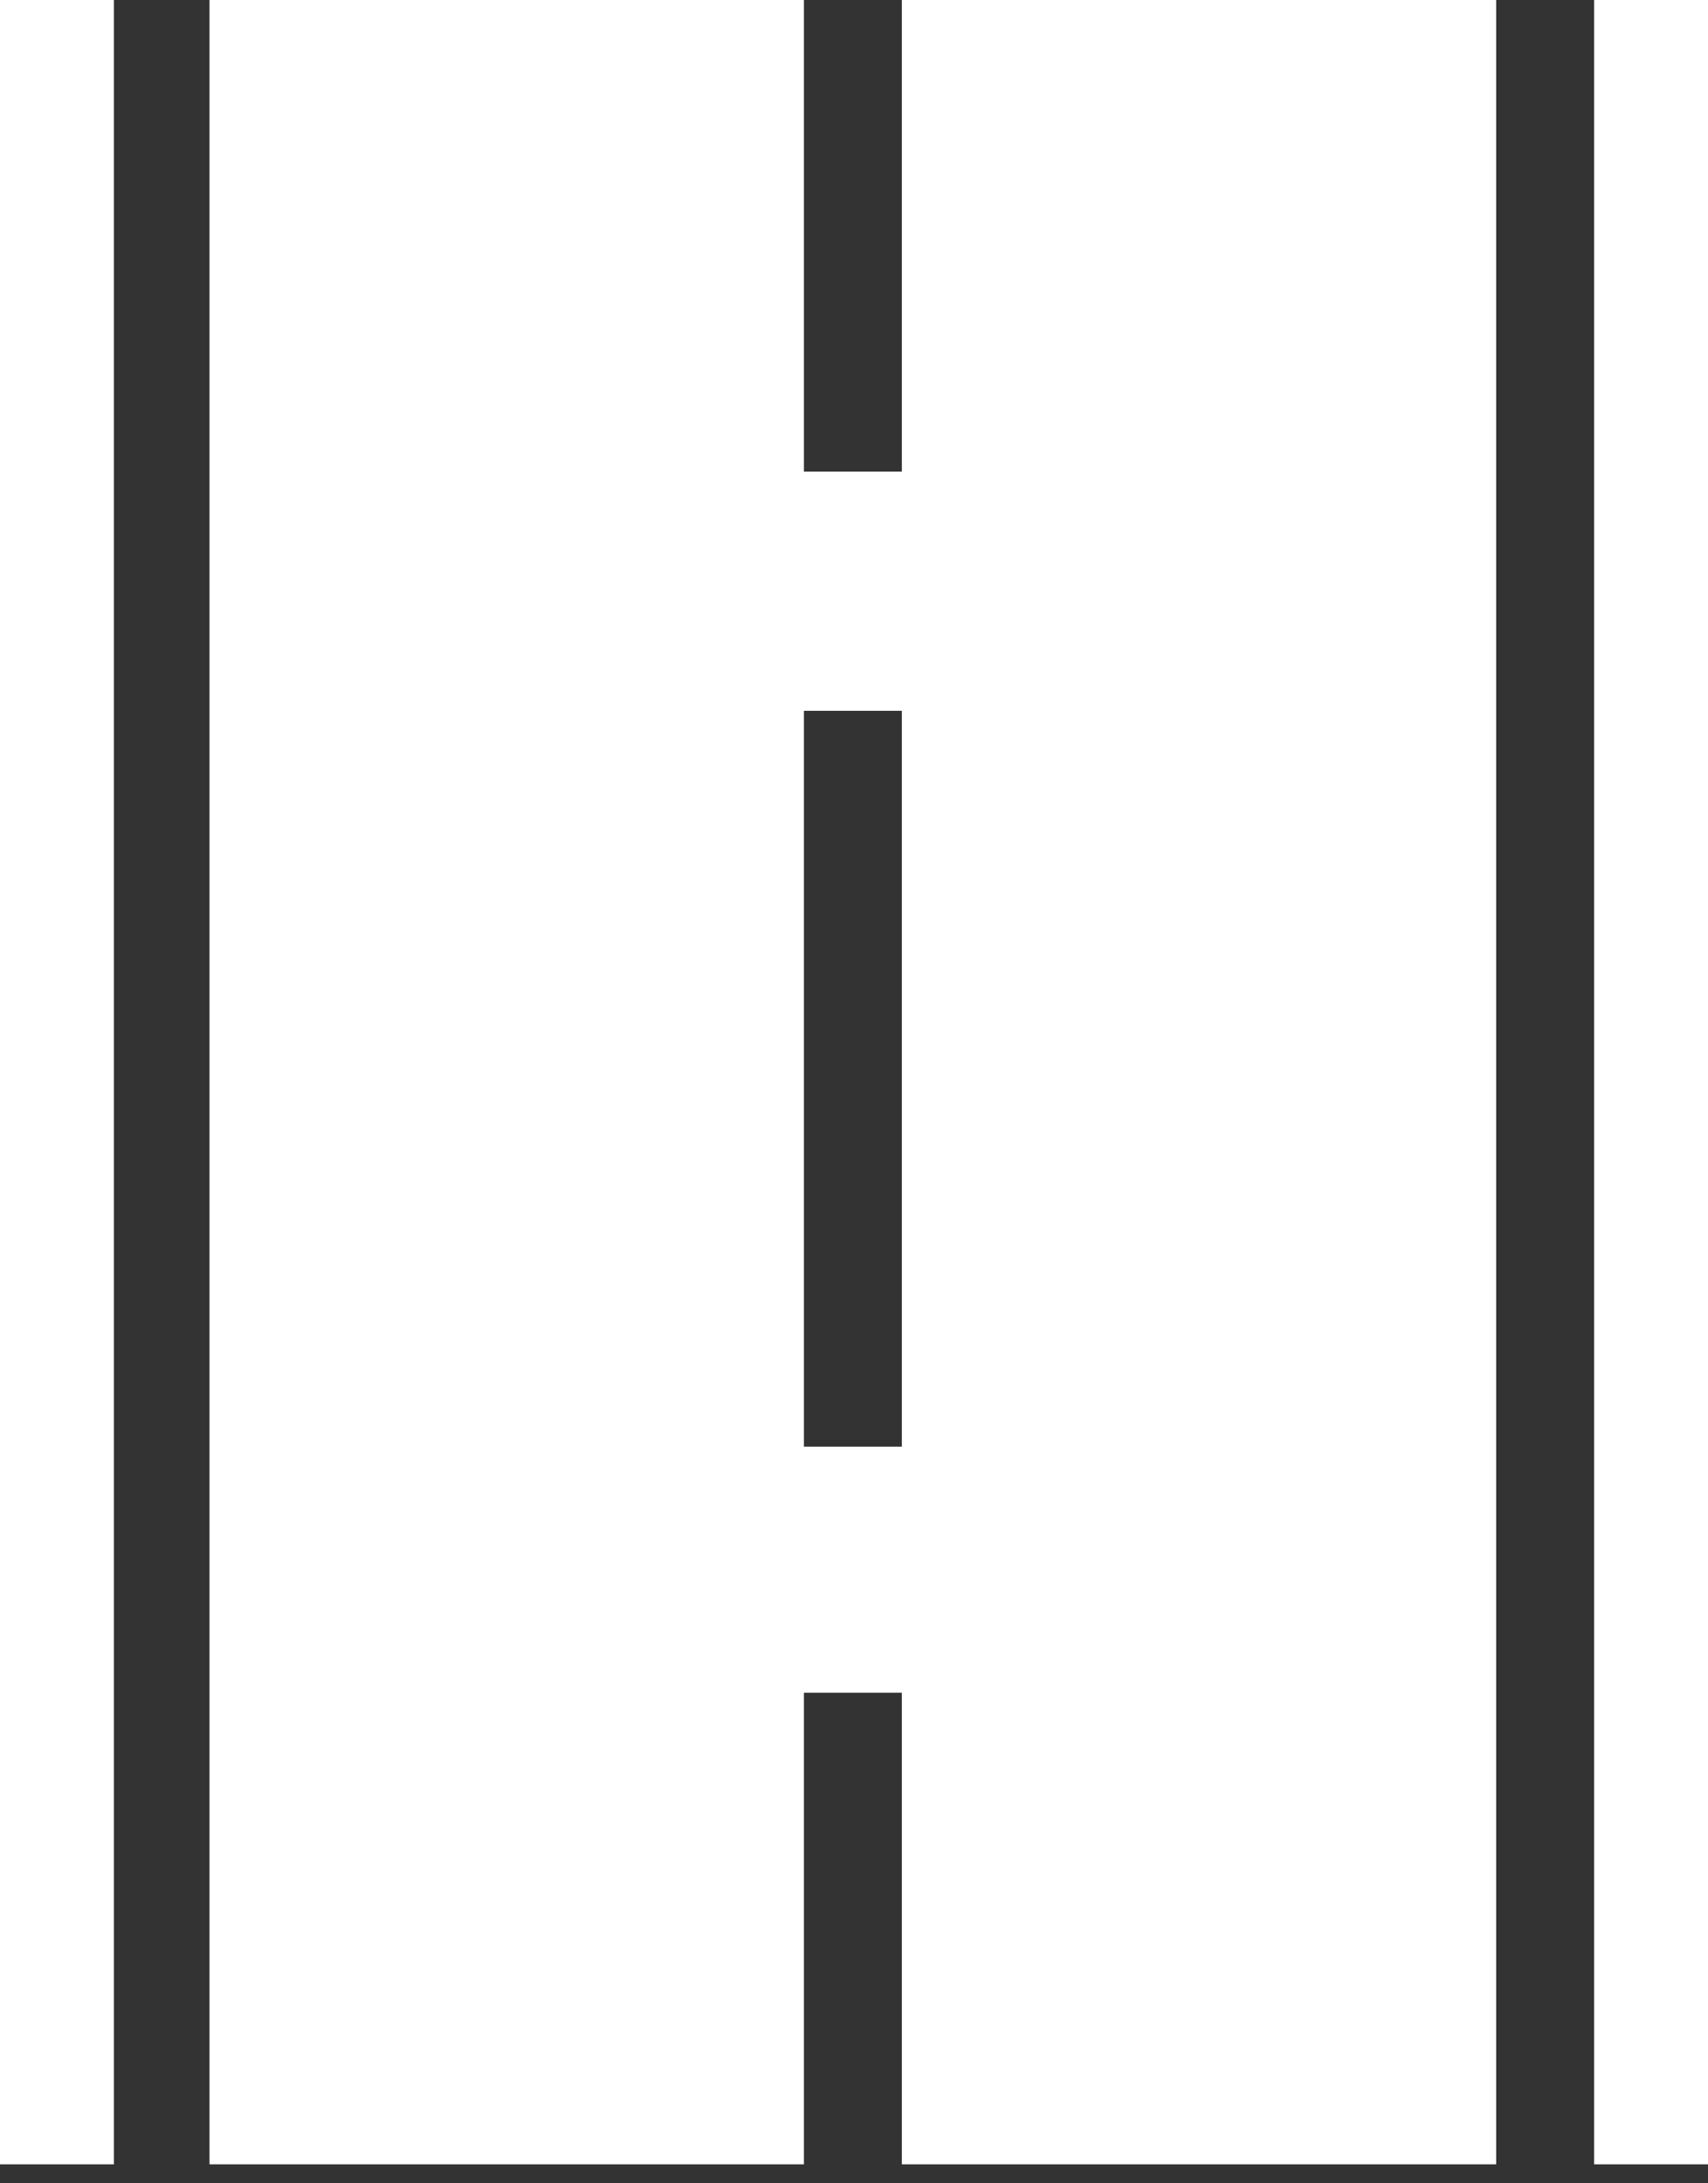 <?xml version="1.0" encoding="UTF-8"?> <svg xmlns="http://www.w3.org/2000/svg" width="18" height="23" viewBox="0 0 18 23" fill="none"><rect x="0" y="0" width="18" height="23" fill="#333333" stroke="none"/> <path d="M1.2 0H0V22.8H1.2V0Z" fill="white"></path> <path d="M18 0H16.8V22.8H18V0Z" fill="white"></path> <path d="M9.504 4.968H8.472V0H2.208V22.8H8.472V17.832H9.504V22.8H15.768V0H9.504V4.968ZM9.504 15.24H8.472V7.488H9.504V15.24Z" fill="white"></path> </svg> 